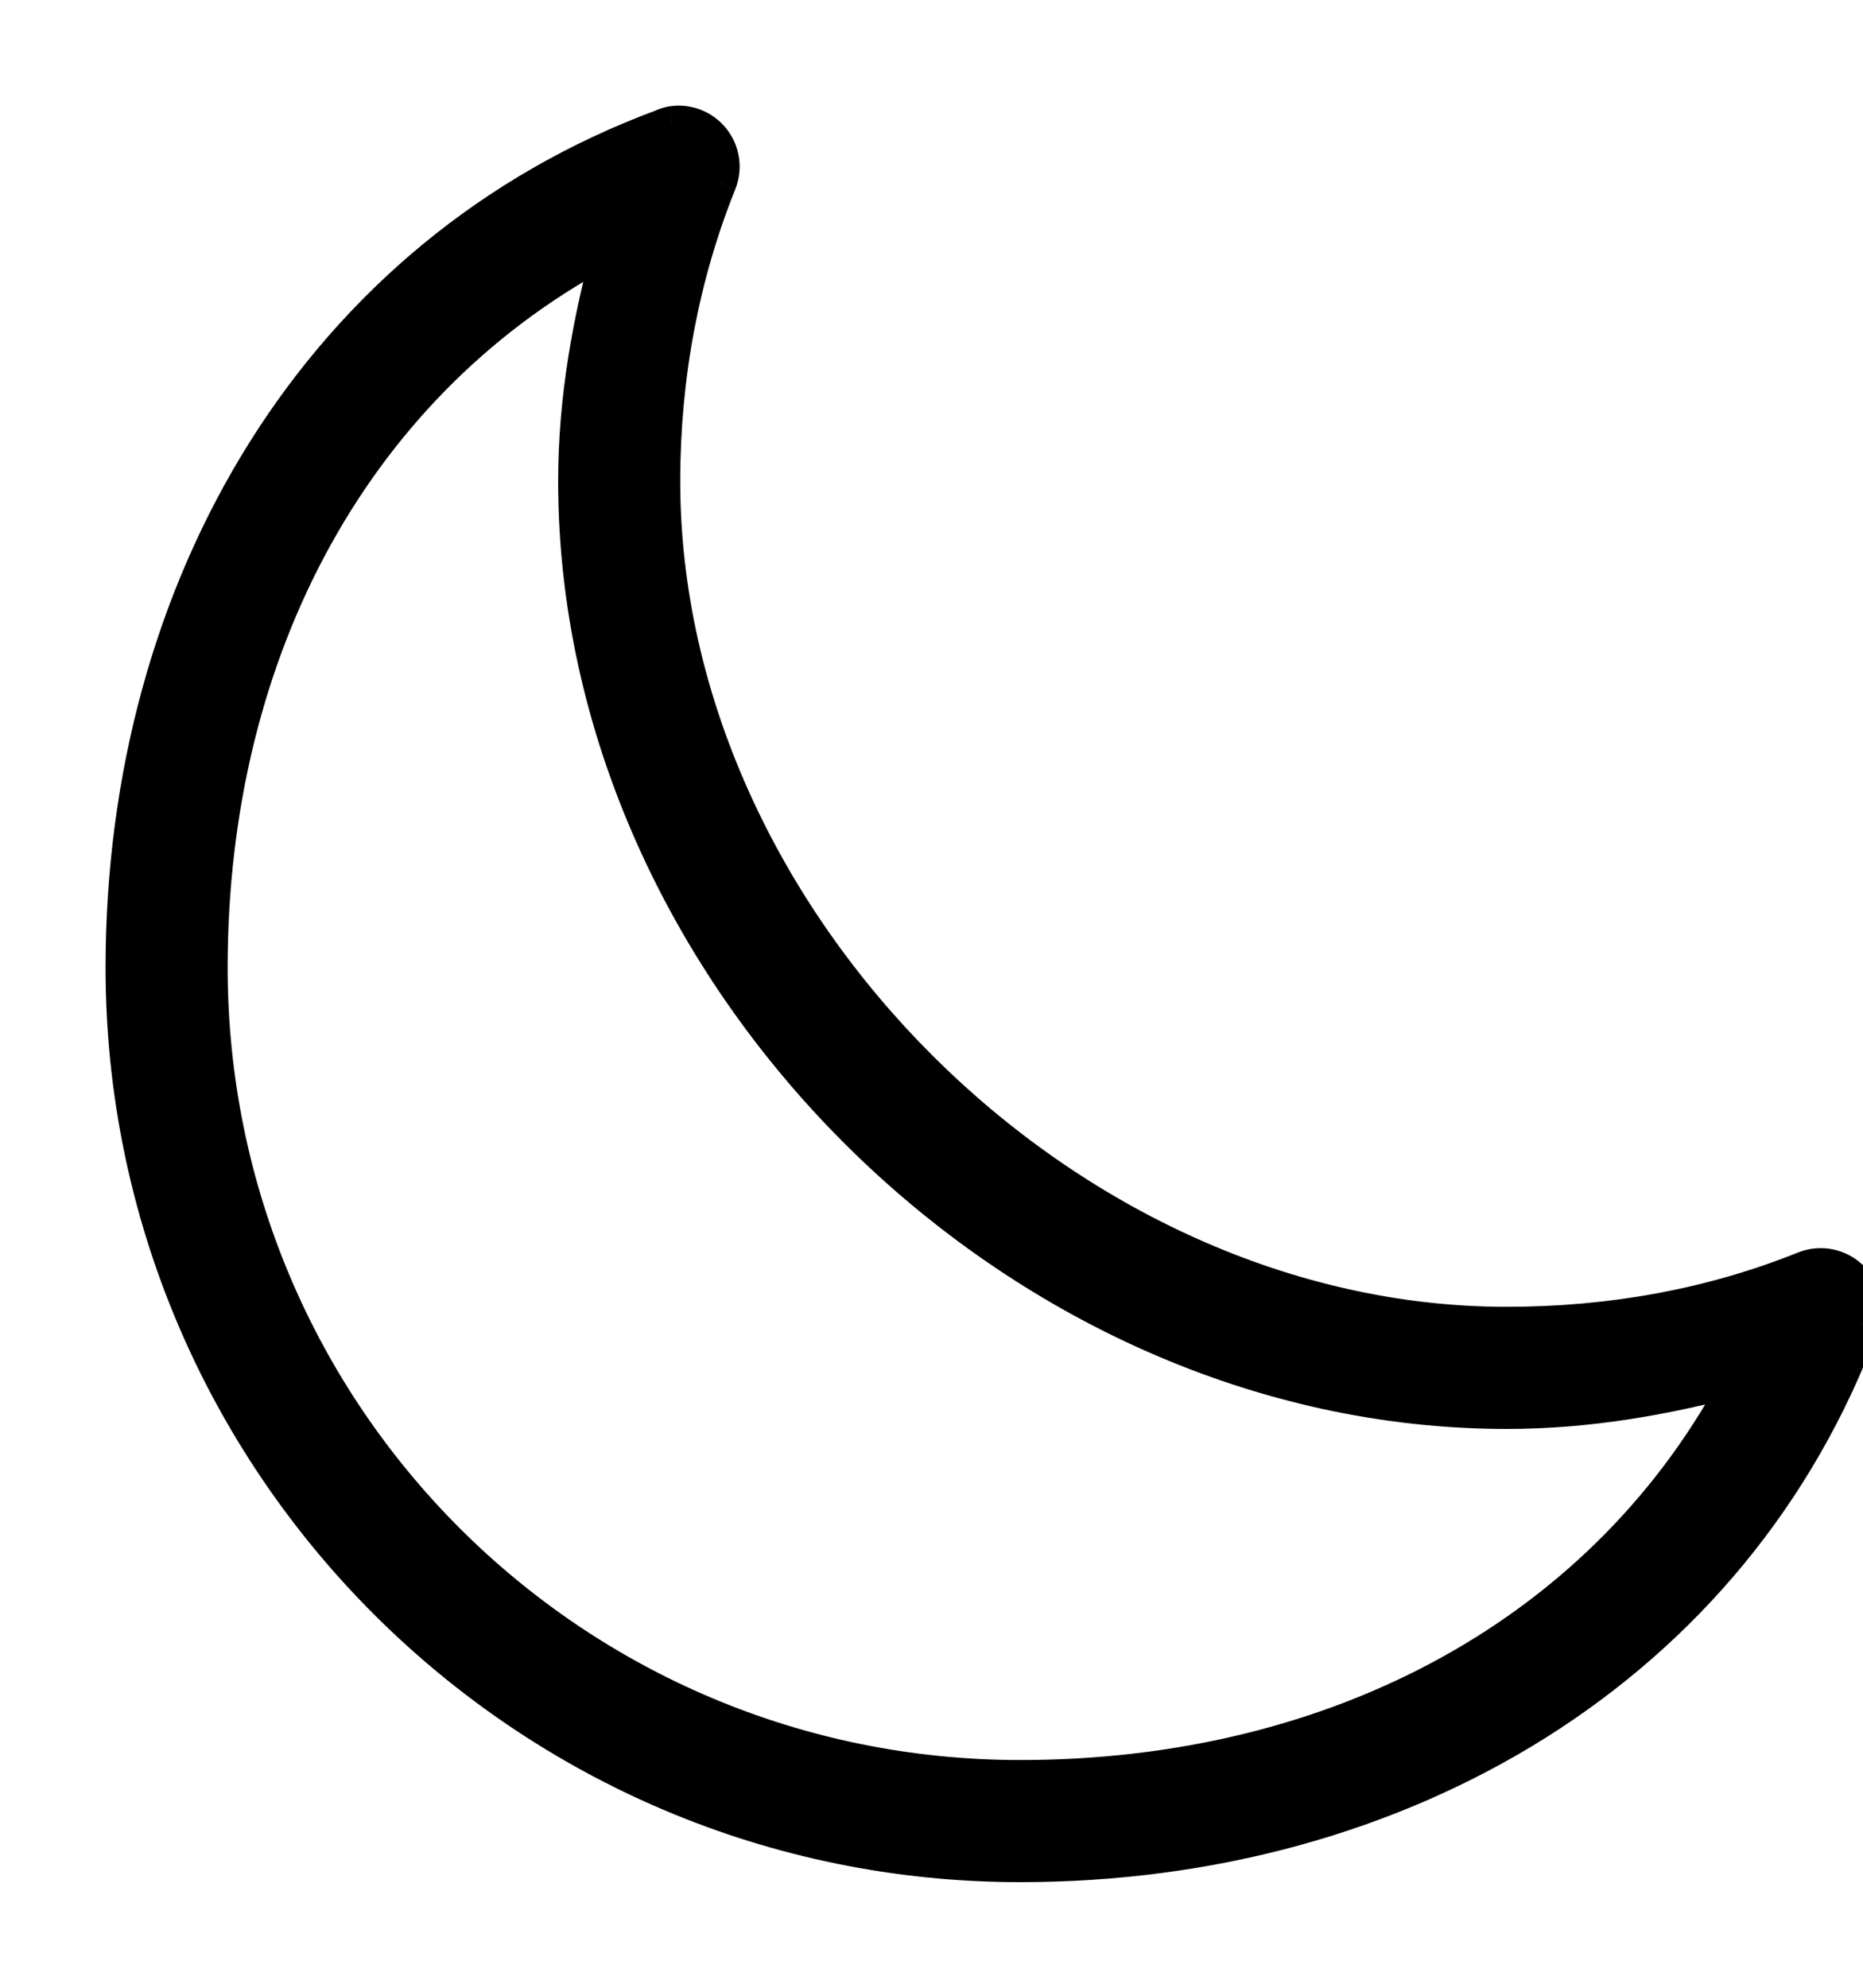 <svg width="15" height="16" viewBox="0 0 15 16" fill="none" xmlns="http://www.w3.org/2000/svg">
<path fill-rule="evenodd" clip-rule="evenodd" d="M5.343 1.025C5.366 1.016 5.389 1.008 5.413 1.004C5.534 0.986 5.655 1.033 5.731 1.129C5.807 1.225 5.826 1.354 5.781 1.468C5.483 2.208 5.327 3.019 5.327 3.873C5.327 7.417 8.586 10.669 12.131 10.669C12.985 10.669 13.792 10.518 14.532 10.221C14.656 10.171 14.799 10.199 14.896 10.292C14.992 10.385 15.025 10.527 14.98 10.653C13.958 13.411 11.285 15 8.214 15C4.235 15 1 11.767 1 7.789C1 4.718 2.585 2.047 5.343 1.025ZM4.644 3.873C4.644 3.211 4.76 2.581 4.927 1.969C2.862 3.039 1.683 5.214 1.683 7.789C1.683 11.398 4.604 14.317 8.214 14.317C10.787 14.317 12.959 13.136 14.03 11.074C13.42 11.24 12.791 11.352 12.131 11.352C8.174 11.352 4.644 7.829 4.644 3.873Z" fill="black"/>
<path d="M5.413 1.004L5.39 0.855L5.384 0.857L5.413 1.004ZM5.343 1.025L5.396 1.166L5.402 1.163L5.343 1.025ZM5.781 1.468L5.92 1.524L5.92 1.523L5.781 1.468ZM14.532 10.221L14.476 10.082L14.476 10.082L14.532 10.221ZM14.98 10.653L15.121 10.705L15.121 10.703L14.98 10.653ZM4.927 1.969L5.072 2.009L5.162 1.679L4.858 1.836L4.927 1.969ZM14.03 11.074L14.163 11.143L14.321 10.84L13.991 10.93L14.03 11.074ZM5.384 0.857C5.35 0.863 5.316 0.874 5.284 0.887L5.402 1.163C5.415 1.158 5.428 1.154 5.441 1.151L5.384 0.857ZM5.849 1.036C5.739 0.898 5.565 0.829 5.39 0.856L5.435 1.152C5.503 1.142 5.571 1.169 5.614 1.222L5.849 1.036ZM5.92 1.523C5.986 1.36 5.958 1.174 5.849 1.036L5.614 1.222C5.656 1.276 5.667 1.349 5.642 1.412L5.92 1.523ZM5.477 3.873C5.477 3.038 5.63 2.245 5.92 1.524L5.642 1.412C5.337 2.17 5.177 3.001 5.177 3.873H5.477ZM12.131 10.519C8.668 10.519 5.477 7.334 5.477 3.873H5.177C5.177 7.5 8.503 10.819 12.131 10.819V10.519ZM14.476 10.082C13.755 10.372 12.967 10.519 12.131 10.519V10.819C13.003 10.819 13.829 10.665 14.588 10.36L14.476 10.082ZM15 10.184C14.861 10.05 14.656 10.01 14.476 10.082L14.587 10.36C14.657 10.332 14.737 10.348 14.791 10.4L15 10.184ZM15.121 10.703C15.186 10.521 15.139 10.318 15 10.184L14.791 10.4C14.846 10.452 14.864 10.531 14.839 10.602L15.121 10.703ZM8.214 15.15C11.336 15.15 14.073 13.532 15.121 10.705L14.839 10.601C13.843 13.289 11.234 14.85 8.214 14.85V15.15ZM0.85 7.789C0.85 11.85 4.152 15.15 8.214 15.15V14.85C4.317 14.85 1.15 11.684 1.15 7.789H0.85ZM5.291 0.885C2.463 1.932 0.85 4.667 0.85 7.789H1.15C1.15 4.769 2.706 2.162 5.396 1.166L5.291 0.885ZM4.783 1.93C4.613 2.549 4.494 3.194 4.494 3.873H4.794C4.794 3.229 4.907 2.612 5.072 2.009L4.783 1.93ZM1.833 7.789C1.833 5.26 2.989 3.142 4.996 2.102L4.858 1.836C2.735 2.936 1.533 5.168 1.533 7.789H1.833ZM8.214 14.167C4.686 14.167 1.833 11.315 1.833 7.789H1.533C1.533 11.48 4.521 14.467 8.214 14.467V14.167ZM13.897 11.005C12.856 13.009 10.741 14.167 8.214 14.167V14.467C10.834 14.467 13.063 13.263 14.163 11.143L13.897 11.005ZM12.131 11.502C12.808 11.502 13.451 11.387 14.07 11.219L13.991 10.93C13.389 11.093 12.774 11.202 12.131 11.202V11.502ZM4.494 3.873C4.494 7.912 8.091 11.502 12.131 11.502V11.202C8.257 11.202 4.794 7.746 4.794 3.873H4.494Z" fill="black"/>
</svg>
